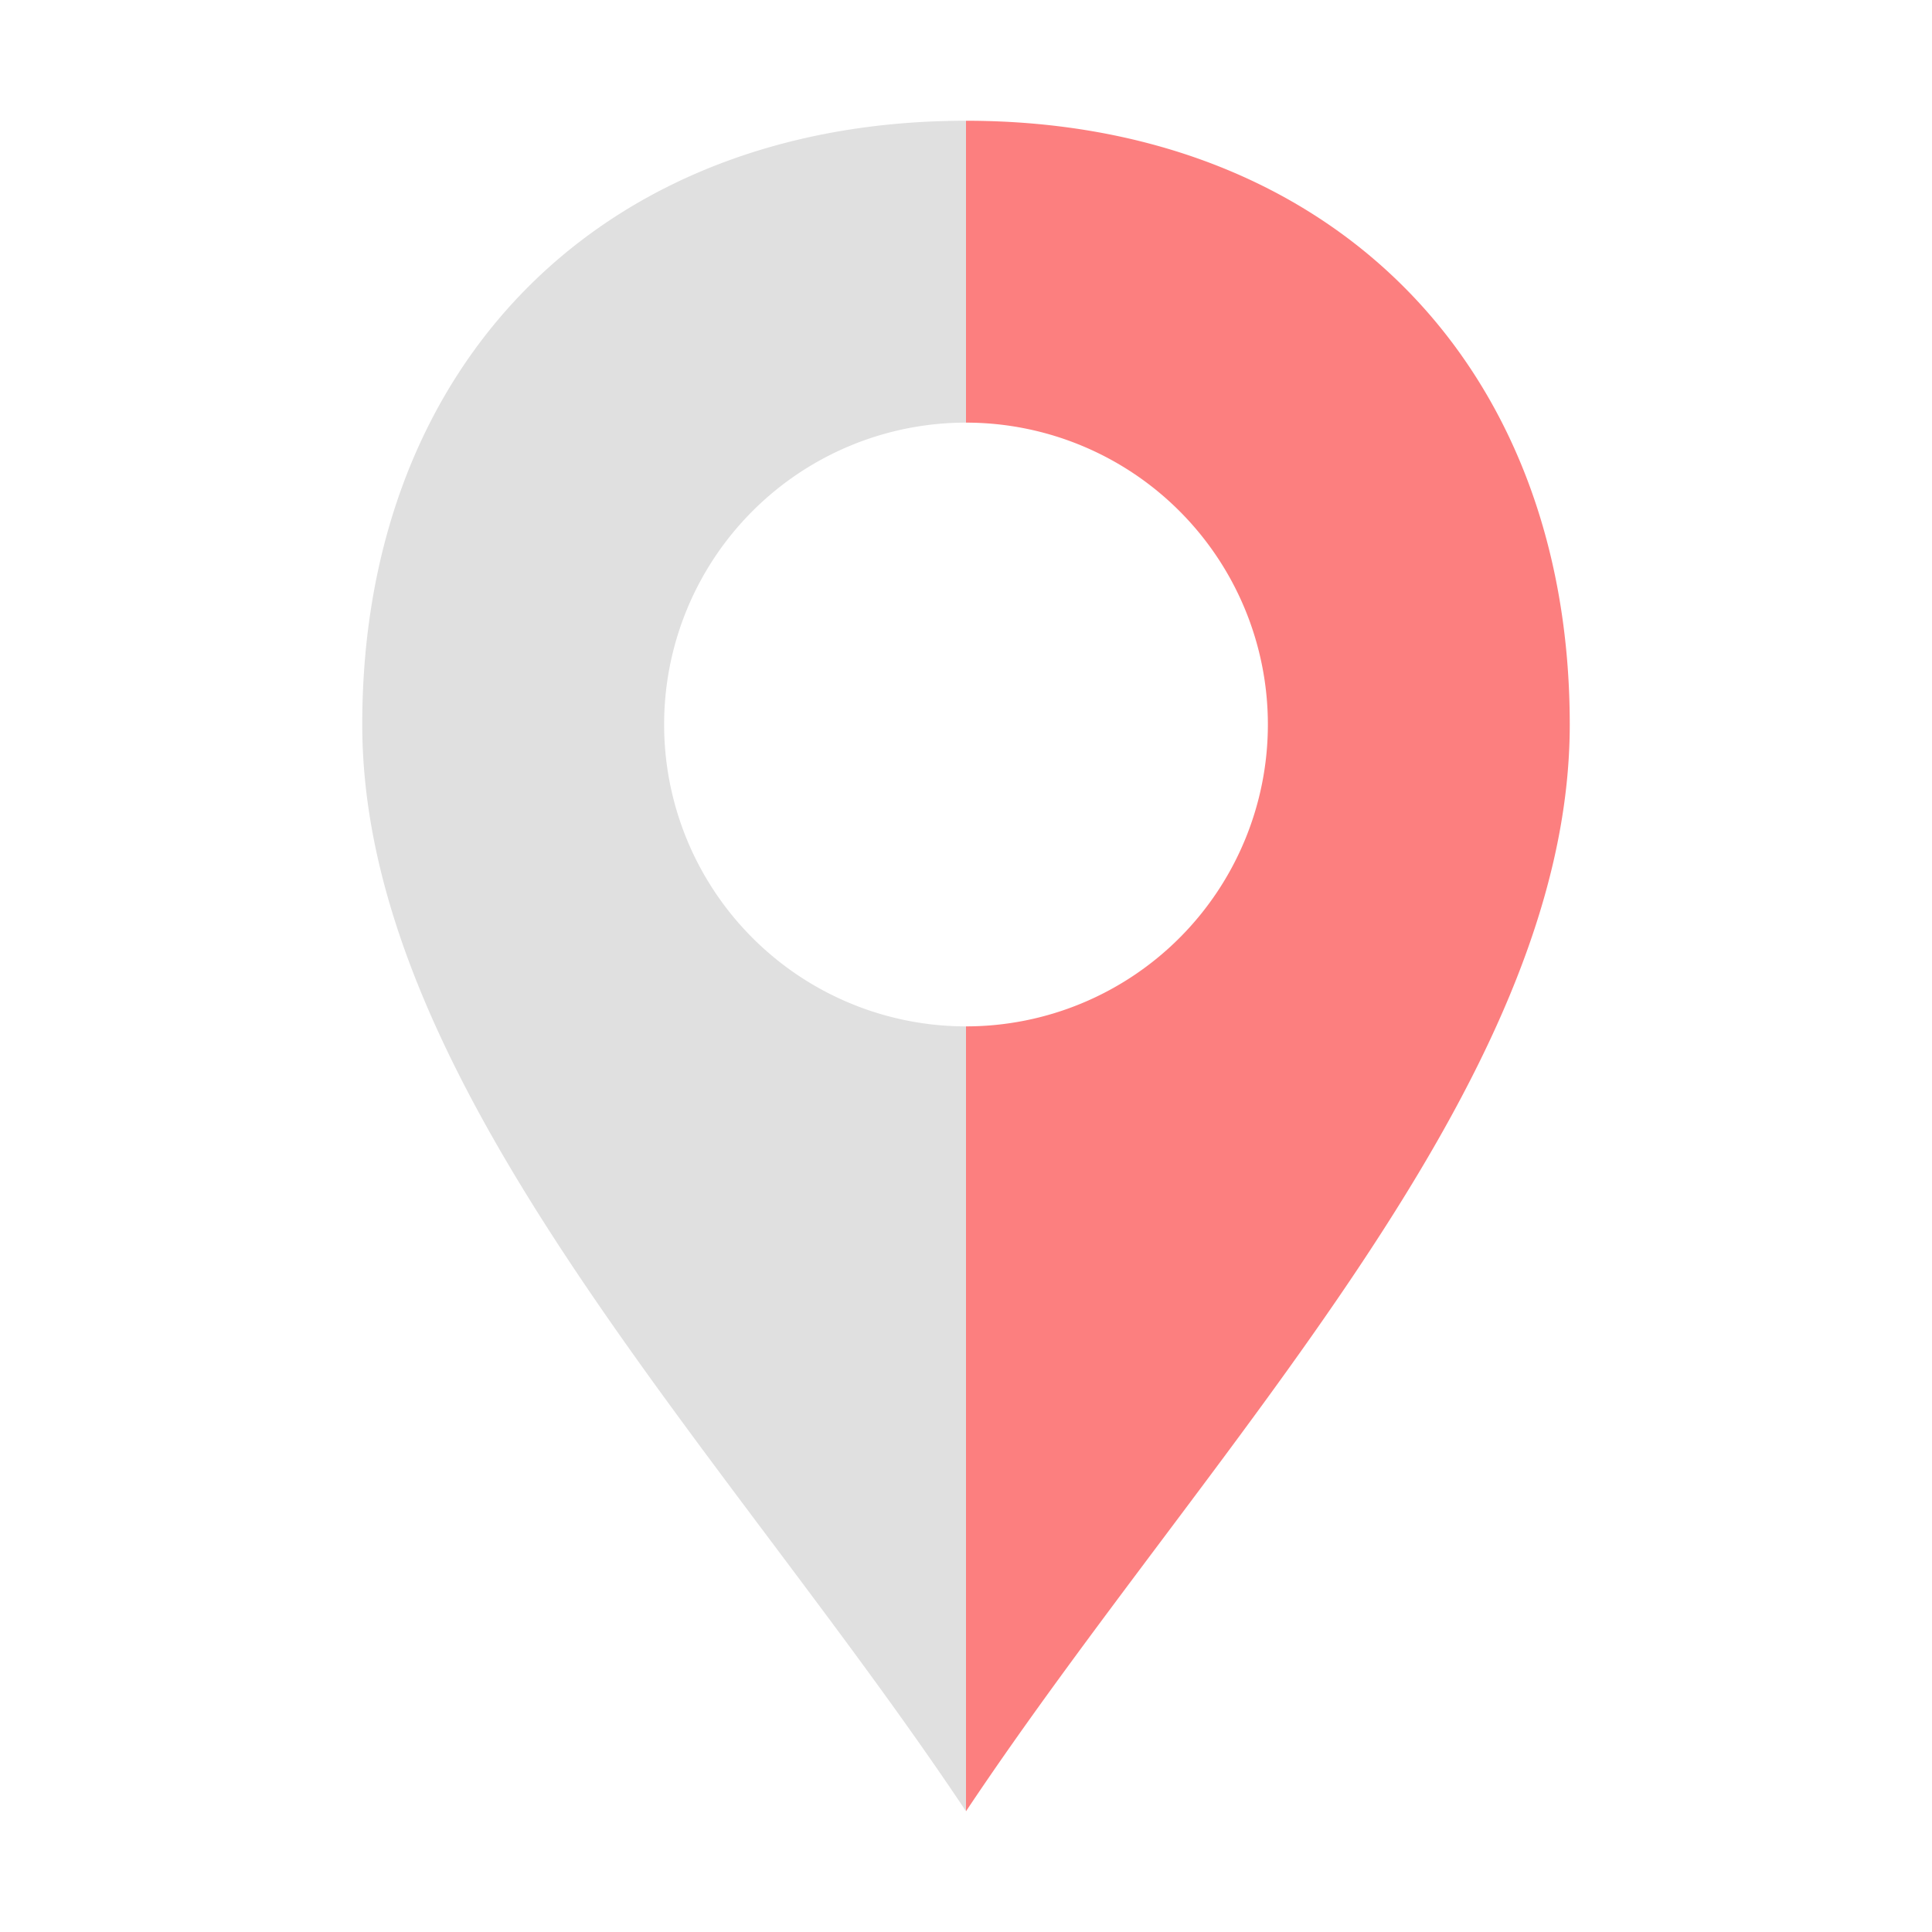<svg xmlns="http://www.w3.org/2000/svg" width="16" height="16"><path fill="#e0e0e0" d="M8 1C5 1 3 3 3 6s3 6 5 9V8.5a1 1 0 0 1 0-5z"/><path fill="#fc7f7f" d="M8 1v2.5a2.5 2.5 0 0 1 0 5V15c2-3 5-6 5-9s-2-5-5-5z"/></svg>